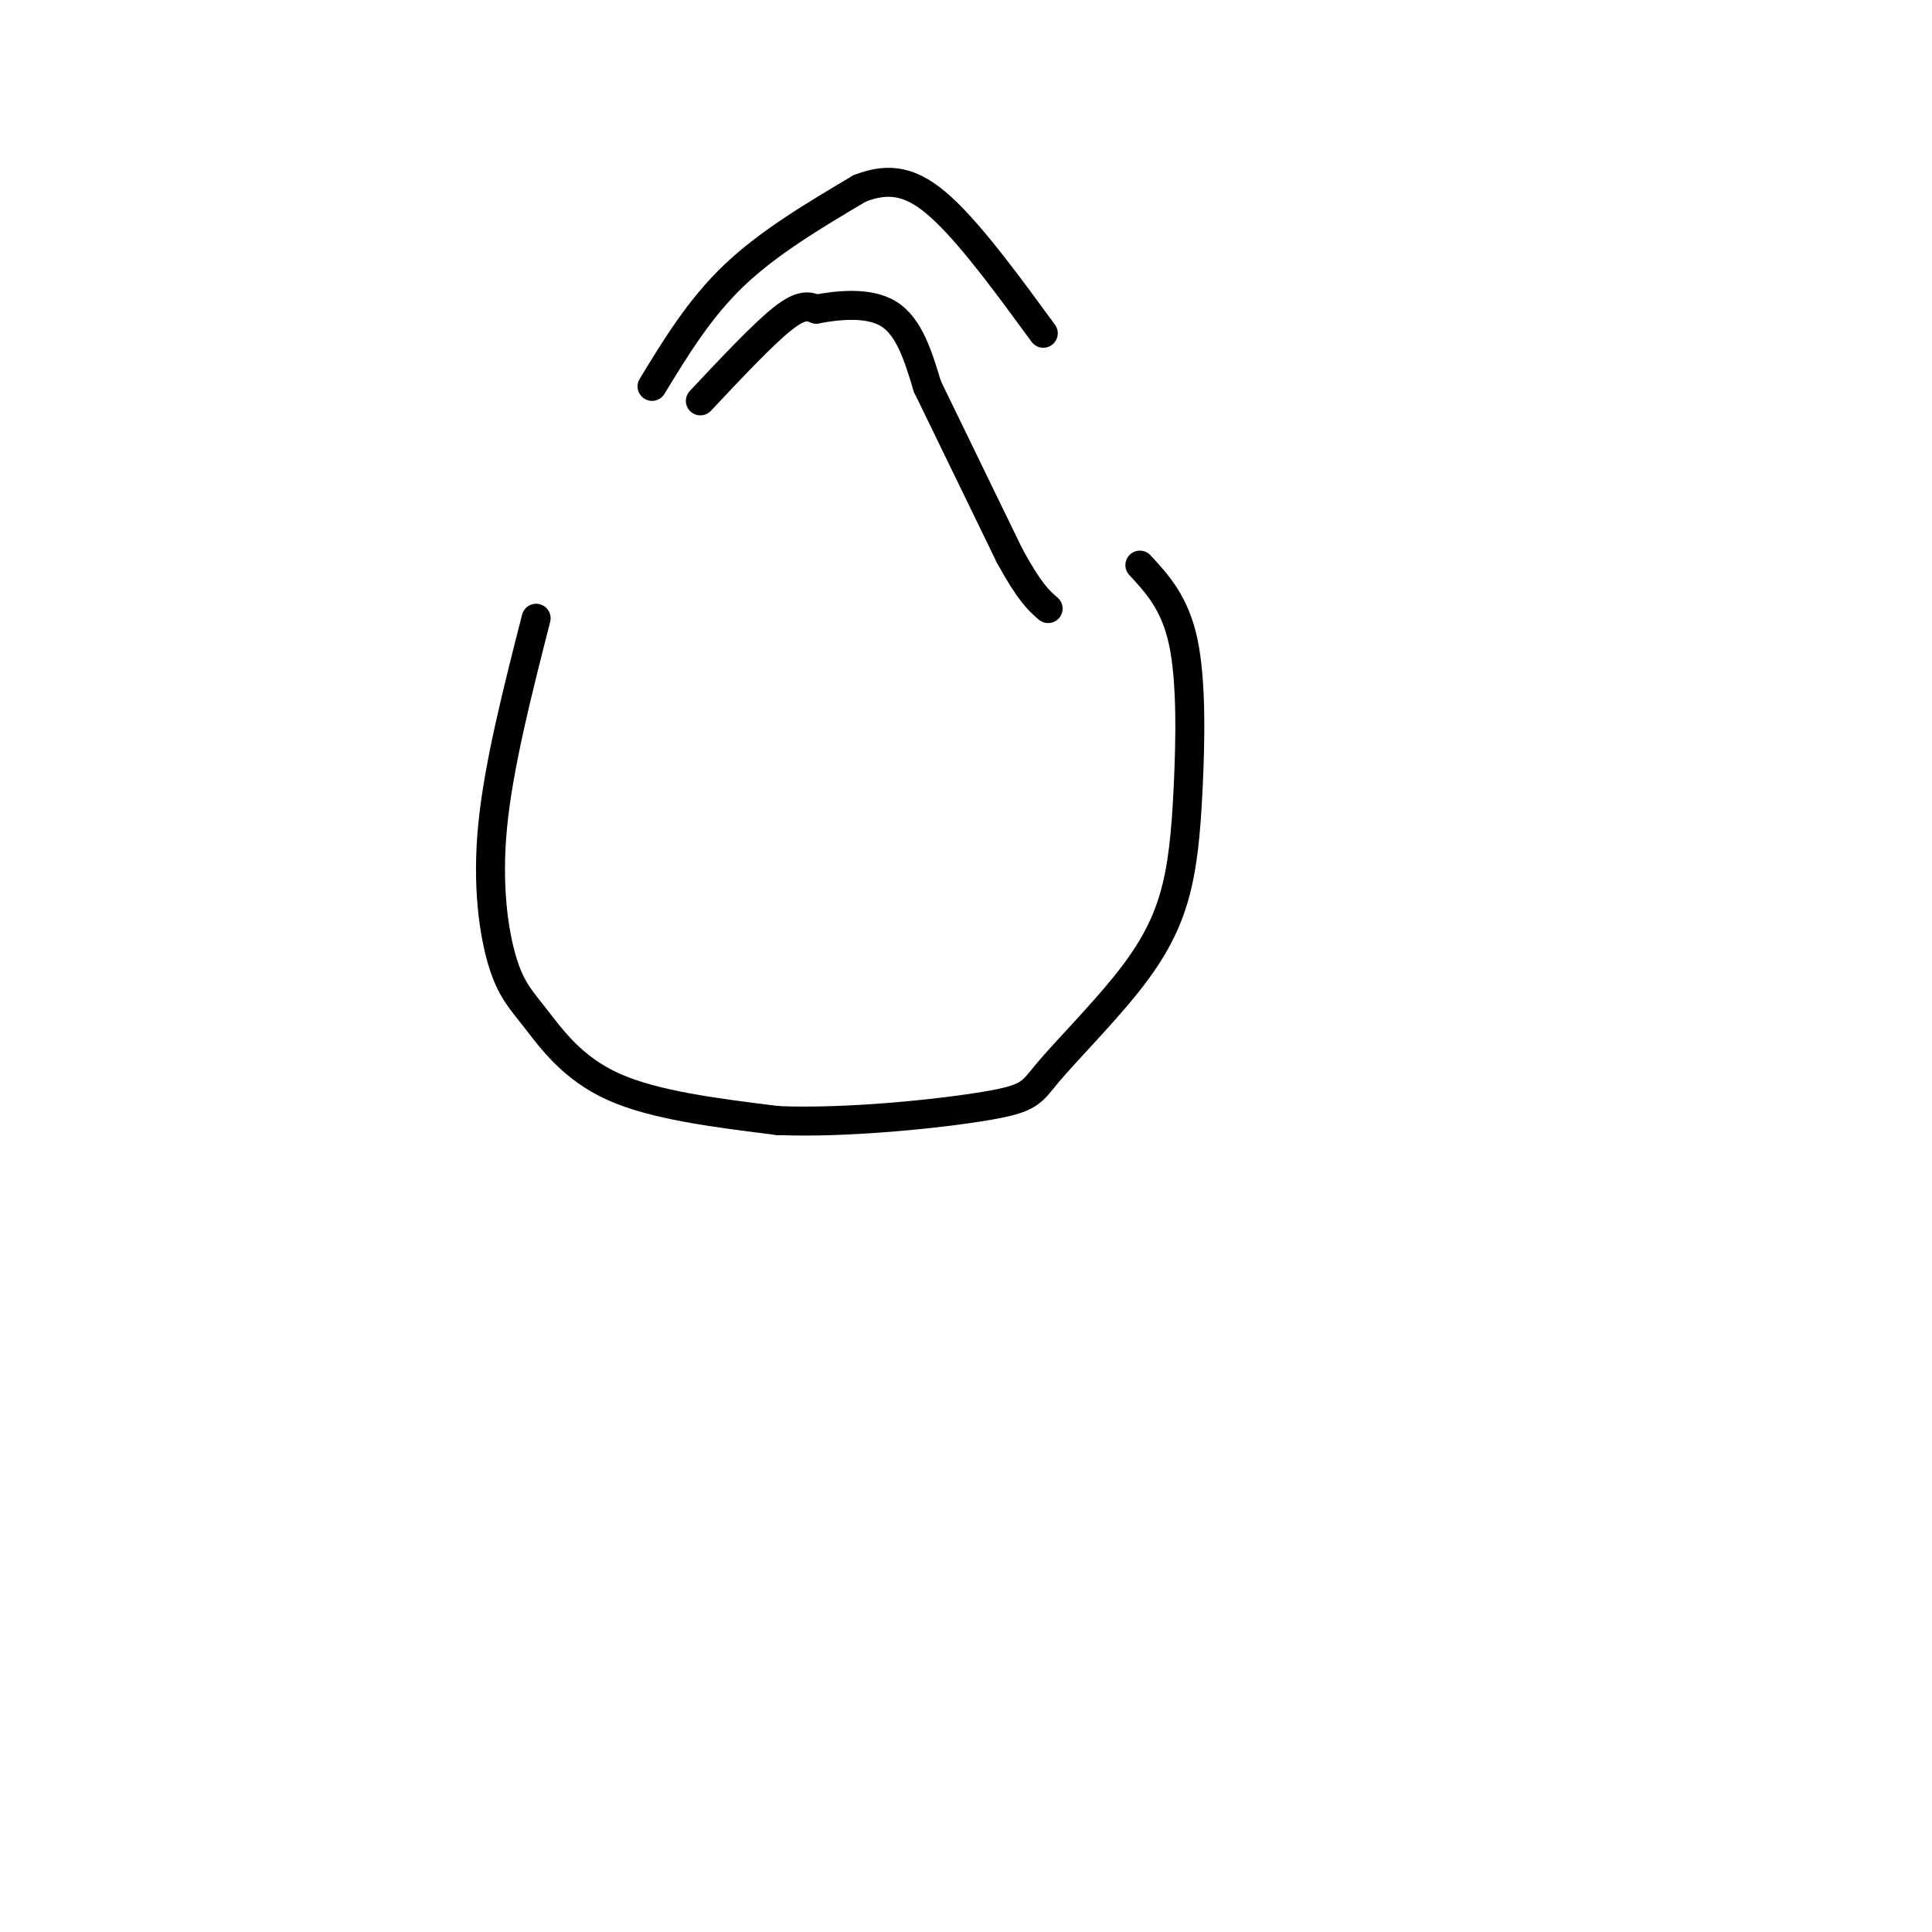 <svg viewBox='0 0 400 400' version='1.1' xmlns='http://www.w3.org/2000/svg' xmlns:xlink='http://www.w3.org/1999/xlink'><g fill='none' stroke='rgb(0,0,0)' stroke-width='6' stroke-linecap='round' stroke-linejoin='round'><path d='M111,128c-3.892,15.266 -7.783,30.533 -9,43c-1.217,12.467 0.241,22.136 2,28c1.759,5.864 3.820,7.925 7,12c3.180,4.075 7.480,10.164 16,14c8.520,3.836 21.260,5.418 34,7'/><path d='M161,232c14.430,0.595 33.505,-1.416 43,-3c9.495,-1.584 9.409,-2.740 13,-7c3.591,-4.260 10.860,-11.625 16,-18c5.140,-6.375 8.151,-11.760 10,-18c1.849,-6.240 2.536,-13.334 3,-23c0.464,-9.666 0.704,-21.905 -1,-30c-1.704,-8.095 -5.352,-12.048 -9,-16'/><path d='M135,80c4.917,-8.083 9.833,-16.167 17,-23c7.167,-6.833 16.583,-12.417 26,-18'/><path d='M178,39c7.156,-2.800 12.044,-0.800 18,5c5.956,5.800 12.978,15.400 20,25'/><path d='M145,83c6.500,-6.917 13.000,-13.833 17,-17c4.000,-3.167 5.500,-2.583 7,-2'/><path d='M169,64c4.067,-0.756 10.733,-1.644 15,1c4.267,2.644 6.133,8.822 8,15'/><path d='M192,80c0.000,0.000 17.000,35.000 17,35'/><path d='M209,115c4.167,7.667 6.083,9.333 8,11'/></g>
</svg>